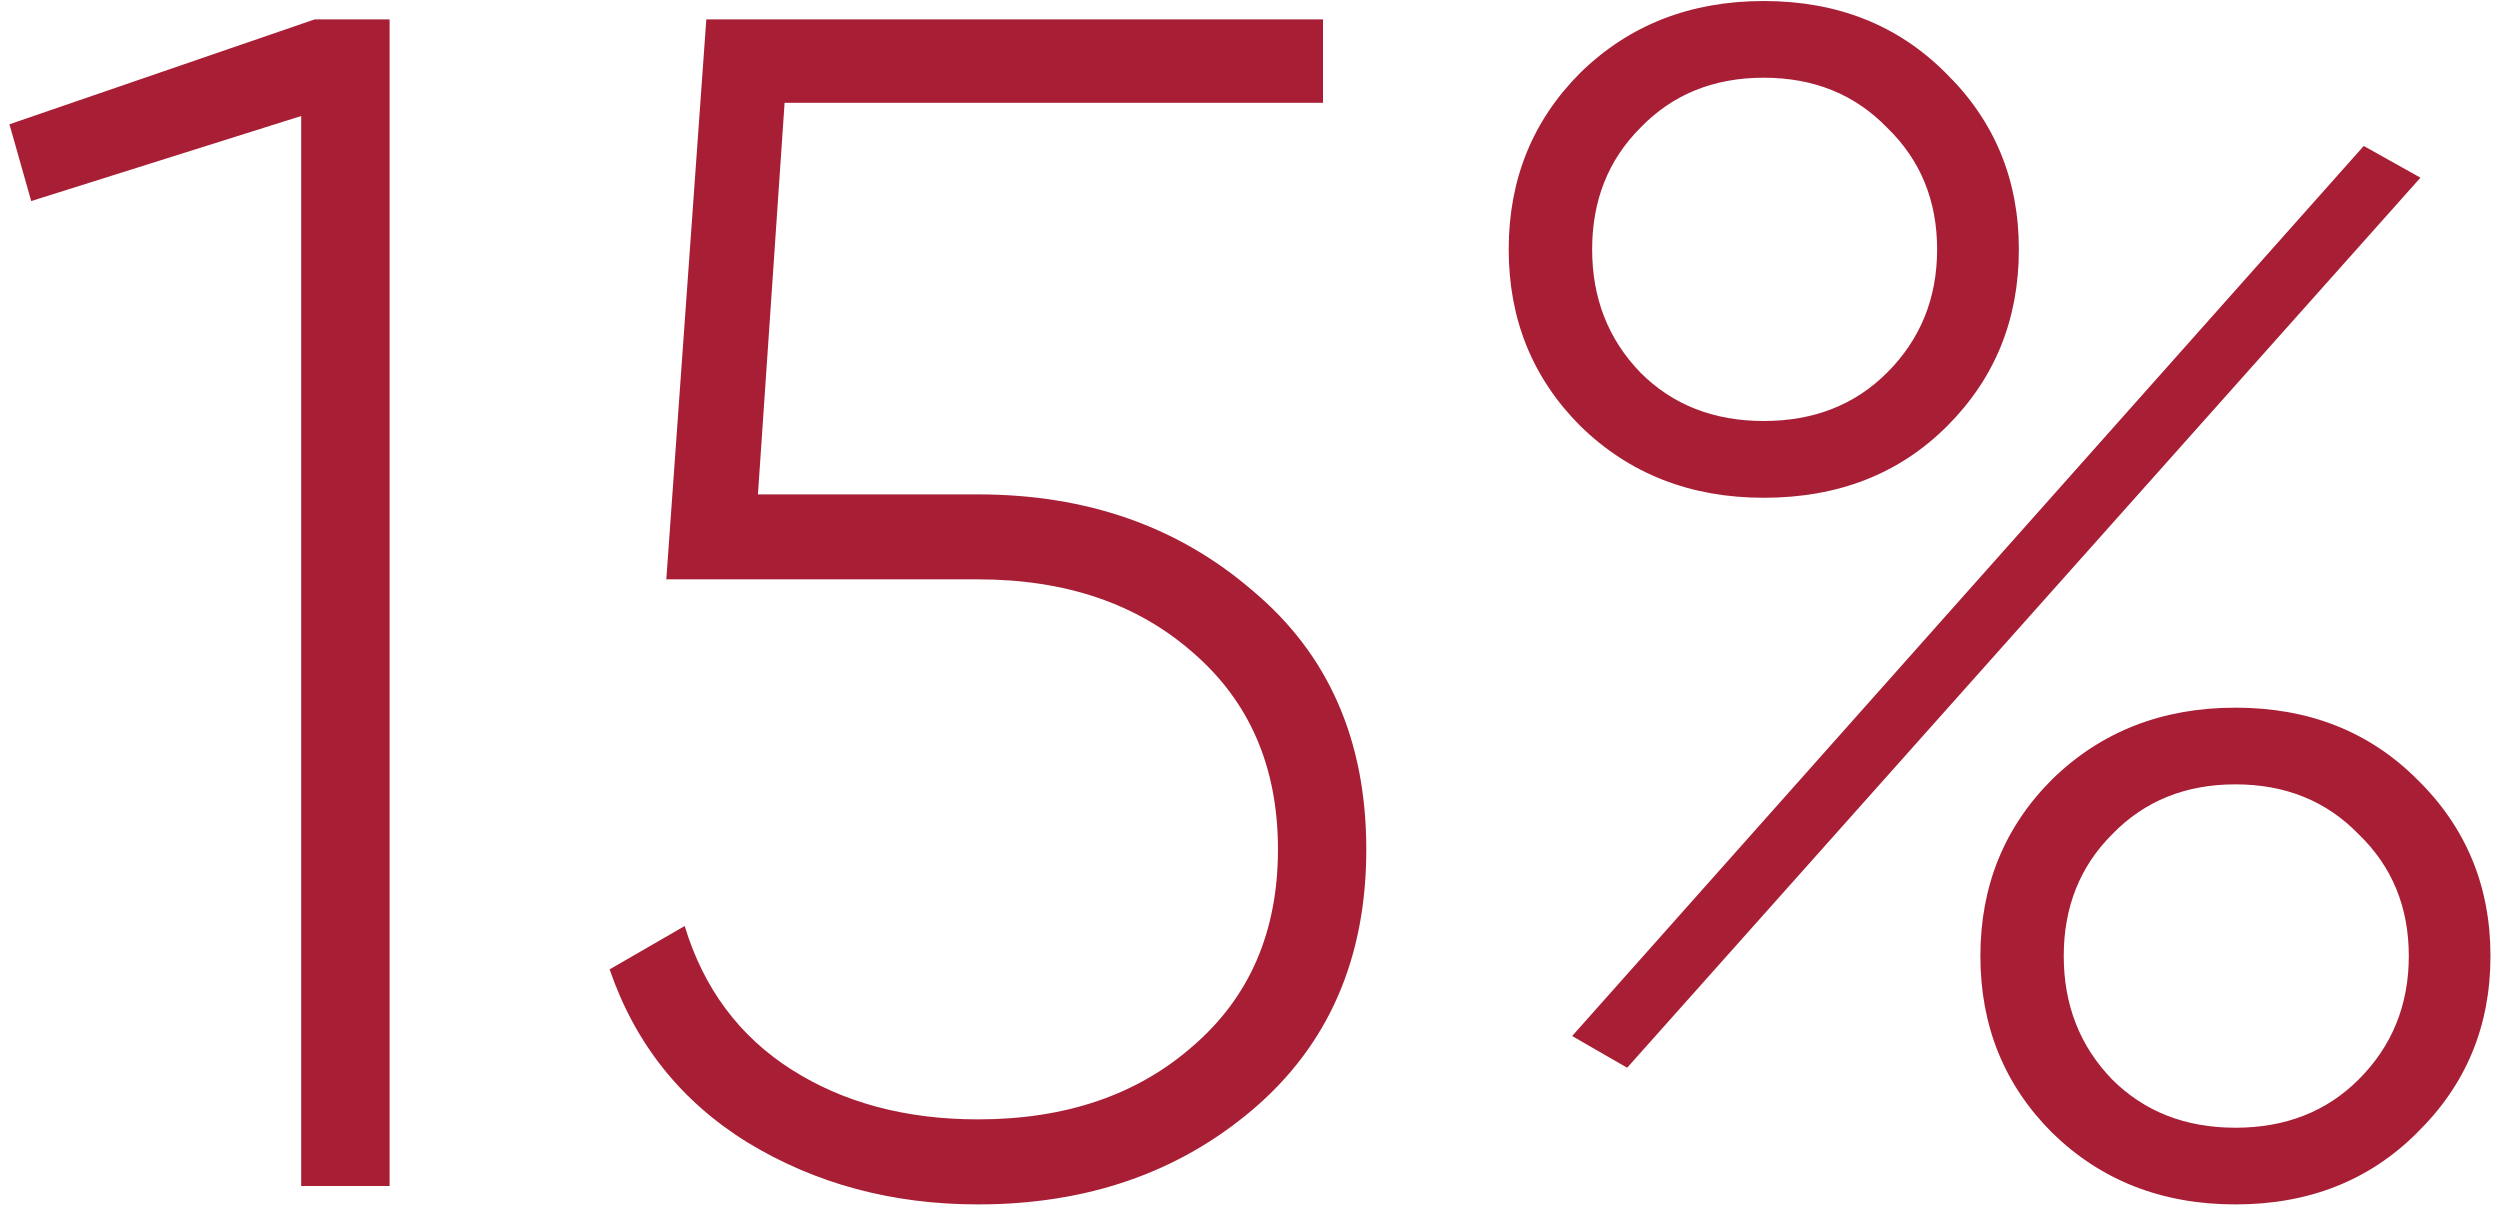 <svg xmlns="http://www.w3.org/2000/svg" width="112" height="54" viewBox="0 0 29.633 14.287"><g fill="#a81e35"><path d="M3.729.23h.889v13.828H3.57V1.375L.37 2.383l-.258-.91zM11.592 5.86q1.936 0 3.26 1.145 1.343 1.127 1.343 3.063 0 1.936-1.343 3.081-1.324 1.127-3.26 1.127-1.521 0-2.726-.731-1.186-.731-1.64-2.055l.89-.514q.335 1.107 1.263 1.7.929.592 2.213.592 1.56 0 2.549-.87 1.007-.869 1.007-2.33 0-1.462-1.007-2.332-.988-.869-2.549-.869H7.898L8.372.23h7.31v.988H9.3L8.984 5.86zM20.906 5.9q-1.303 0-2.173-.85-.85-.85-.85-2.094 0-1.245.85-2.095.87-.849 2.173-.849 1.304 0 2.154.85.87.849.87 2.094 0 1.244-.85 2.094-.85.85-2.174.85zm-1.461-1.483q.572.573 1.461.573.89 0 1.462-.573.593-.592.593-1.461 0-.87-.593-1.443-.573-.592-1.462-.592t-1.461.592q-.573.573-.573 1.443 0 .869.573 1.461zm-.81 7.863l9.383-10.55.672.376-9.403 10.55zm10.016 1.146q-.85.85-2.154.85-1.304 0-2.173-.85-.85-.85-.85-2.094 0-1.245.85-2.094.87-.85 2.173-.85 1.304 0 2.154.85.869.85.869 2.094 0 1.245-.87 2.094zm-3.616-.632q.573.573 1.462.573.89 0 1.462-.573.593-.593.593-1.462 0-.87-.593-1.442-.573-.593-1.462-.593t-1.462.593q-.573.573-.573 1.442 0 .87.573 1.462z"/></g></svg>